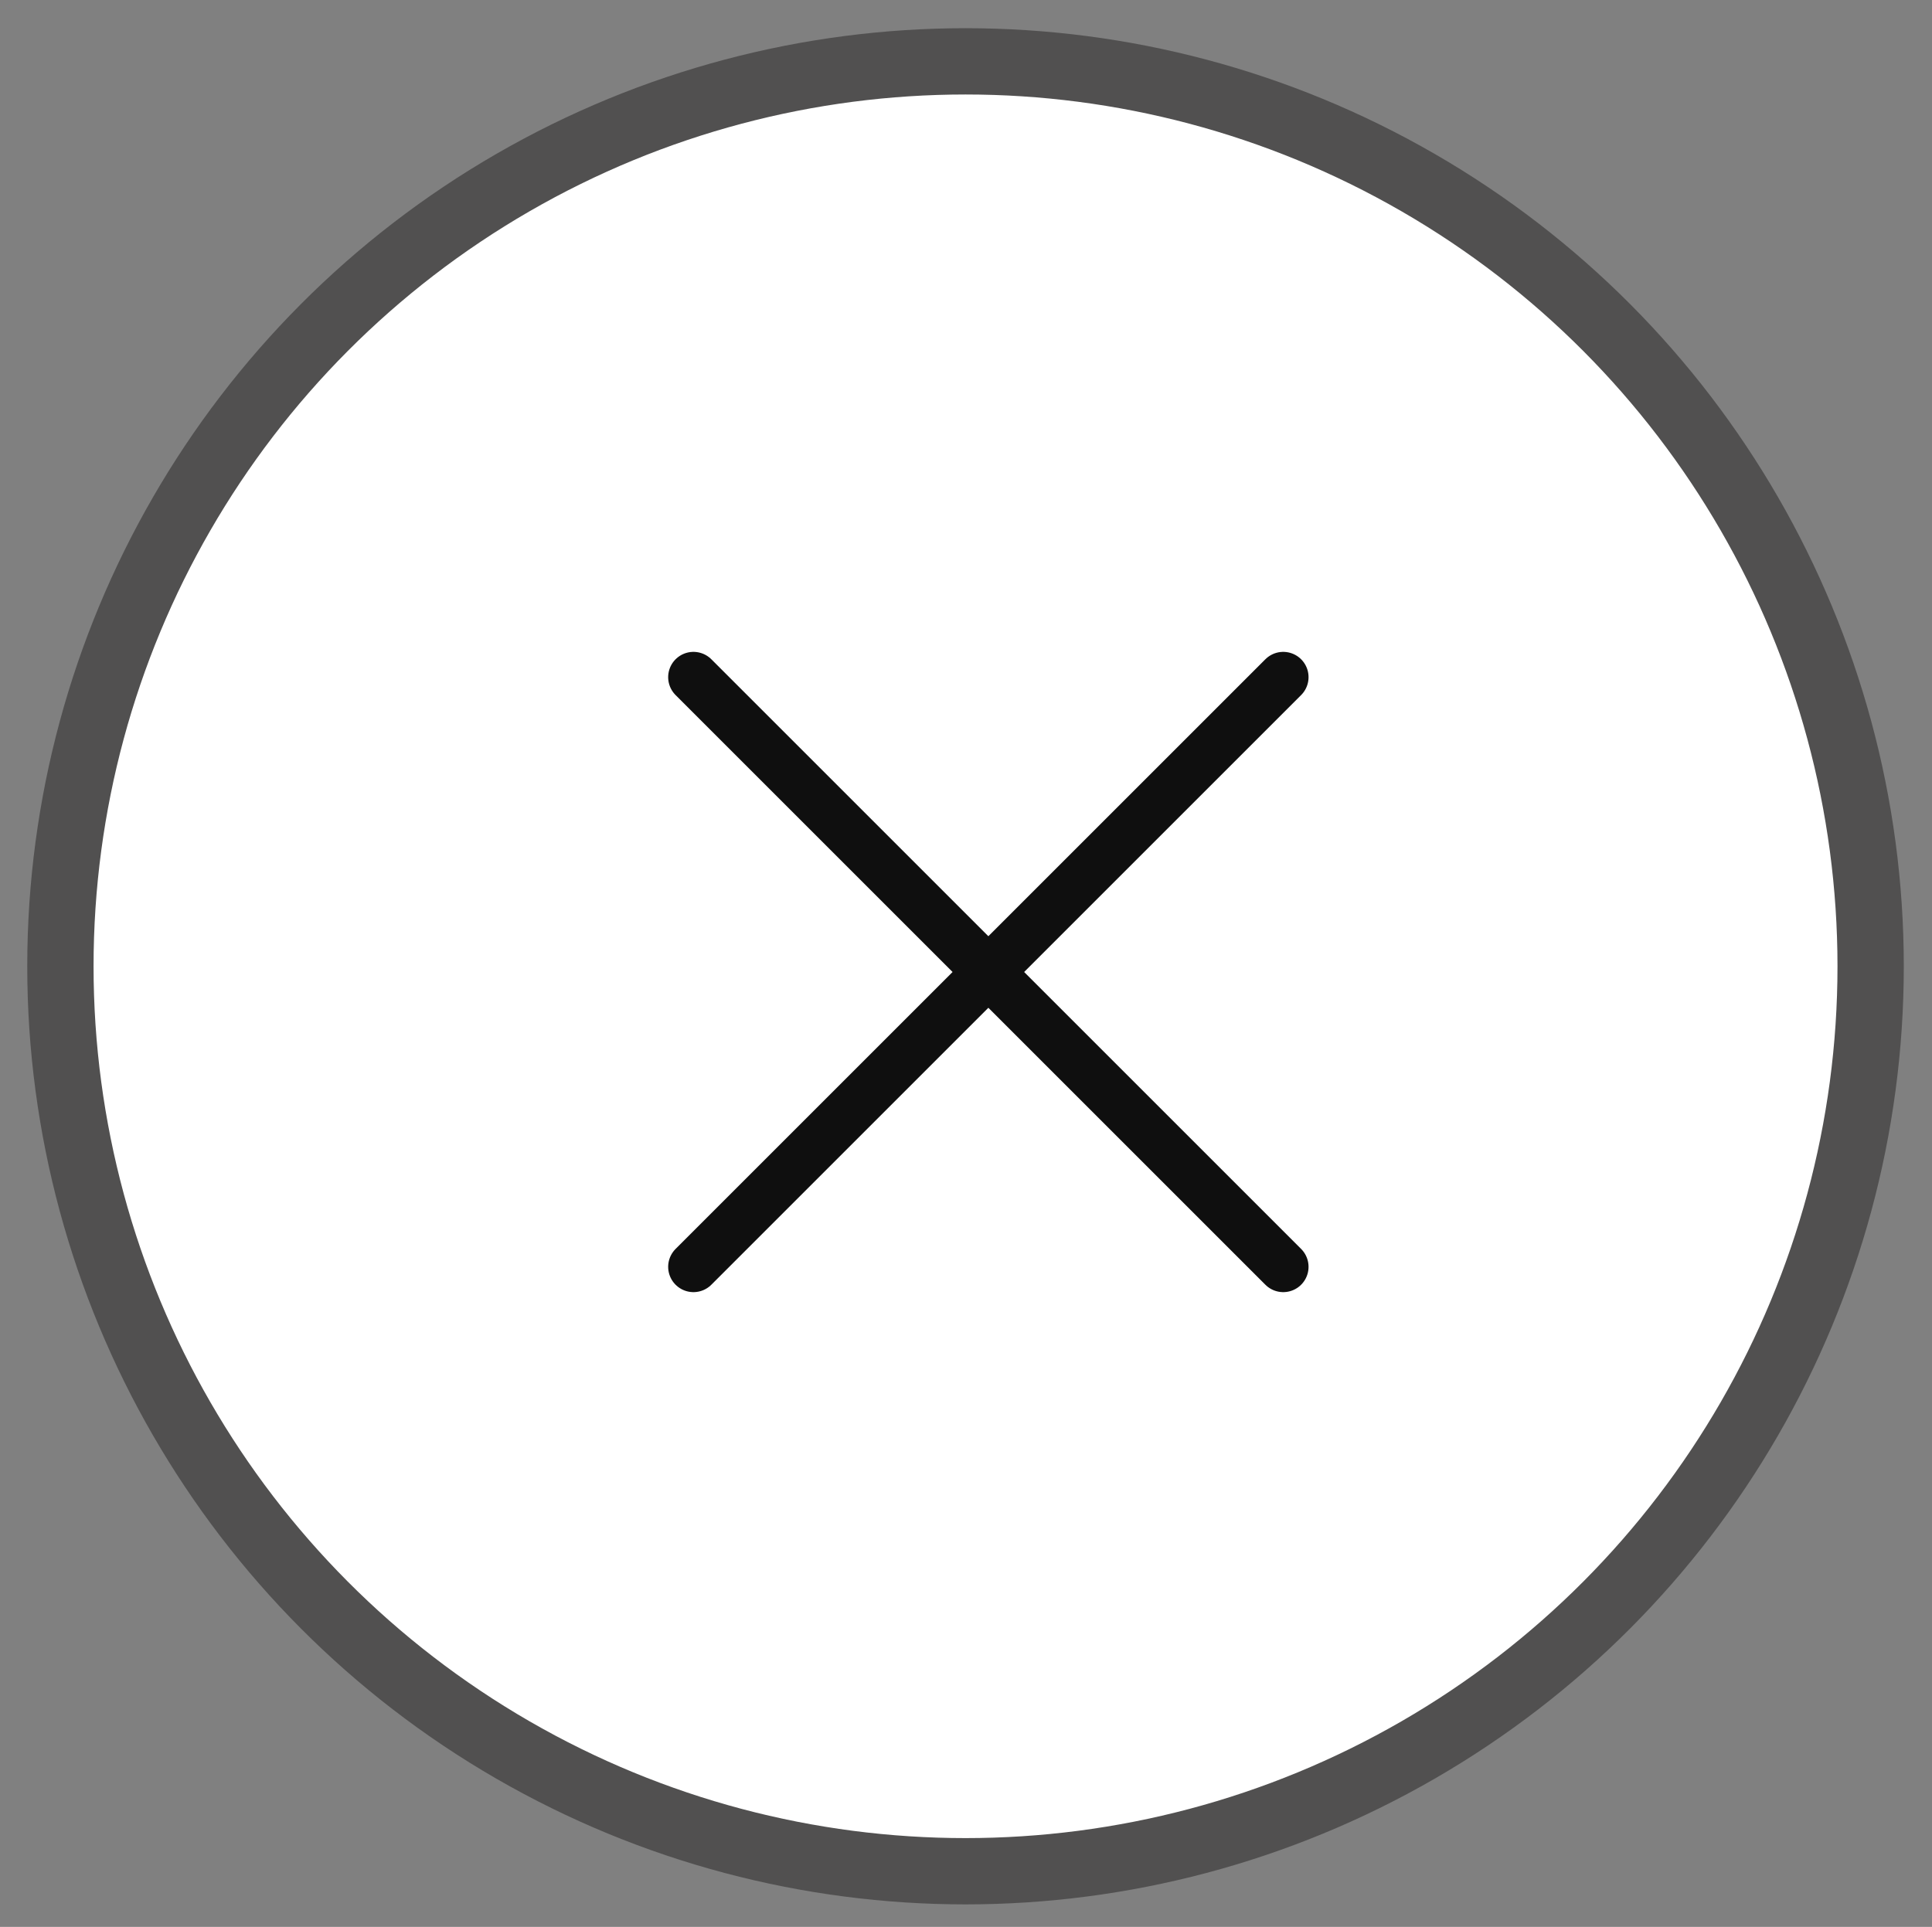 <?xml version="1.0" encoding="utf-8"?>
<!-- Generator: Adobe Illustrator 22.0.0, SVG Export Plug-In . SVG Version: 6.00 Build 0)  -->
<svg version="1.1" id="Capa_1" xmlns="http://www.w3.org/2000/svg" xmlns:xlink="http://www.w3.org/1999/xlink" x="0px" y="0px"
	 viewBox="0 0 40.62 40.52" style="enable-background:new 0 0 40.62 40.52;" xml:space="preserve">
<rect x="0" y="0" width="40.62" height="40.52" fill="#808080" stroke="none"/>
<style type="text/css">
	.st0{fill:#F71752;}
	.st1{opacity:0.49;fill:#FFFFFF;stroke:#7A7A7A;stroke-width:0.5;stroke-miterlimit:10;}
	.st2{fill:#F3F3F3;}
	.st3{fill:#FFFFFF;}
	.st4{fill:none;stroke:#F71752;stroke-miterlimit:10;}
	.st5{fill:none;stroke:#FFFFFF;stroke-width:8;stroke-linecap:round;stroke-linejoin:round;stroke-miterlimit:10;}
	.st6{fill:#F90E53;}
	.st7{fill:#FFFAFC;}
	.st8{fill:#FFFFFF;stroke:#515050;stroke-width:1.394;stroke-miterlimit:10;}
	.st9{fill:#FFFFFF;stroke:#0F0F0F;stroke-width:1.064;stroke-linecap:round;stroke-linejoin:round;stroke-miterlimit:10;}
</style>
<g>
	<circle class="st8" cx="20.3" cy="20.32" r="19.03"/>
	<g>
		<line class="st9" x1="26.98" y1="14.24" x2="14.58" y2="26.64"/>
		<line class="st9" x1="14.58" y1="14.24" x2="26.98" y2="26.64"/>
	</g>
</g>
</svg>
